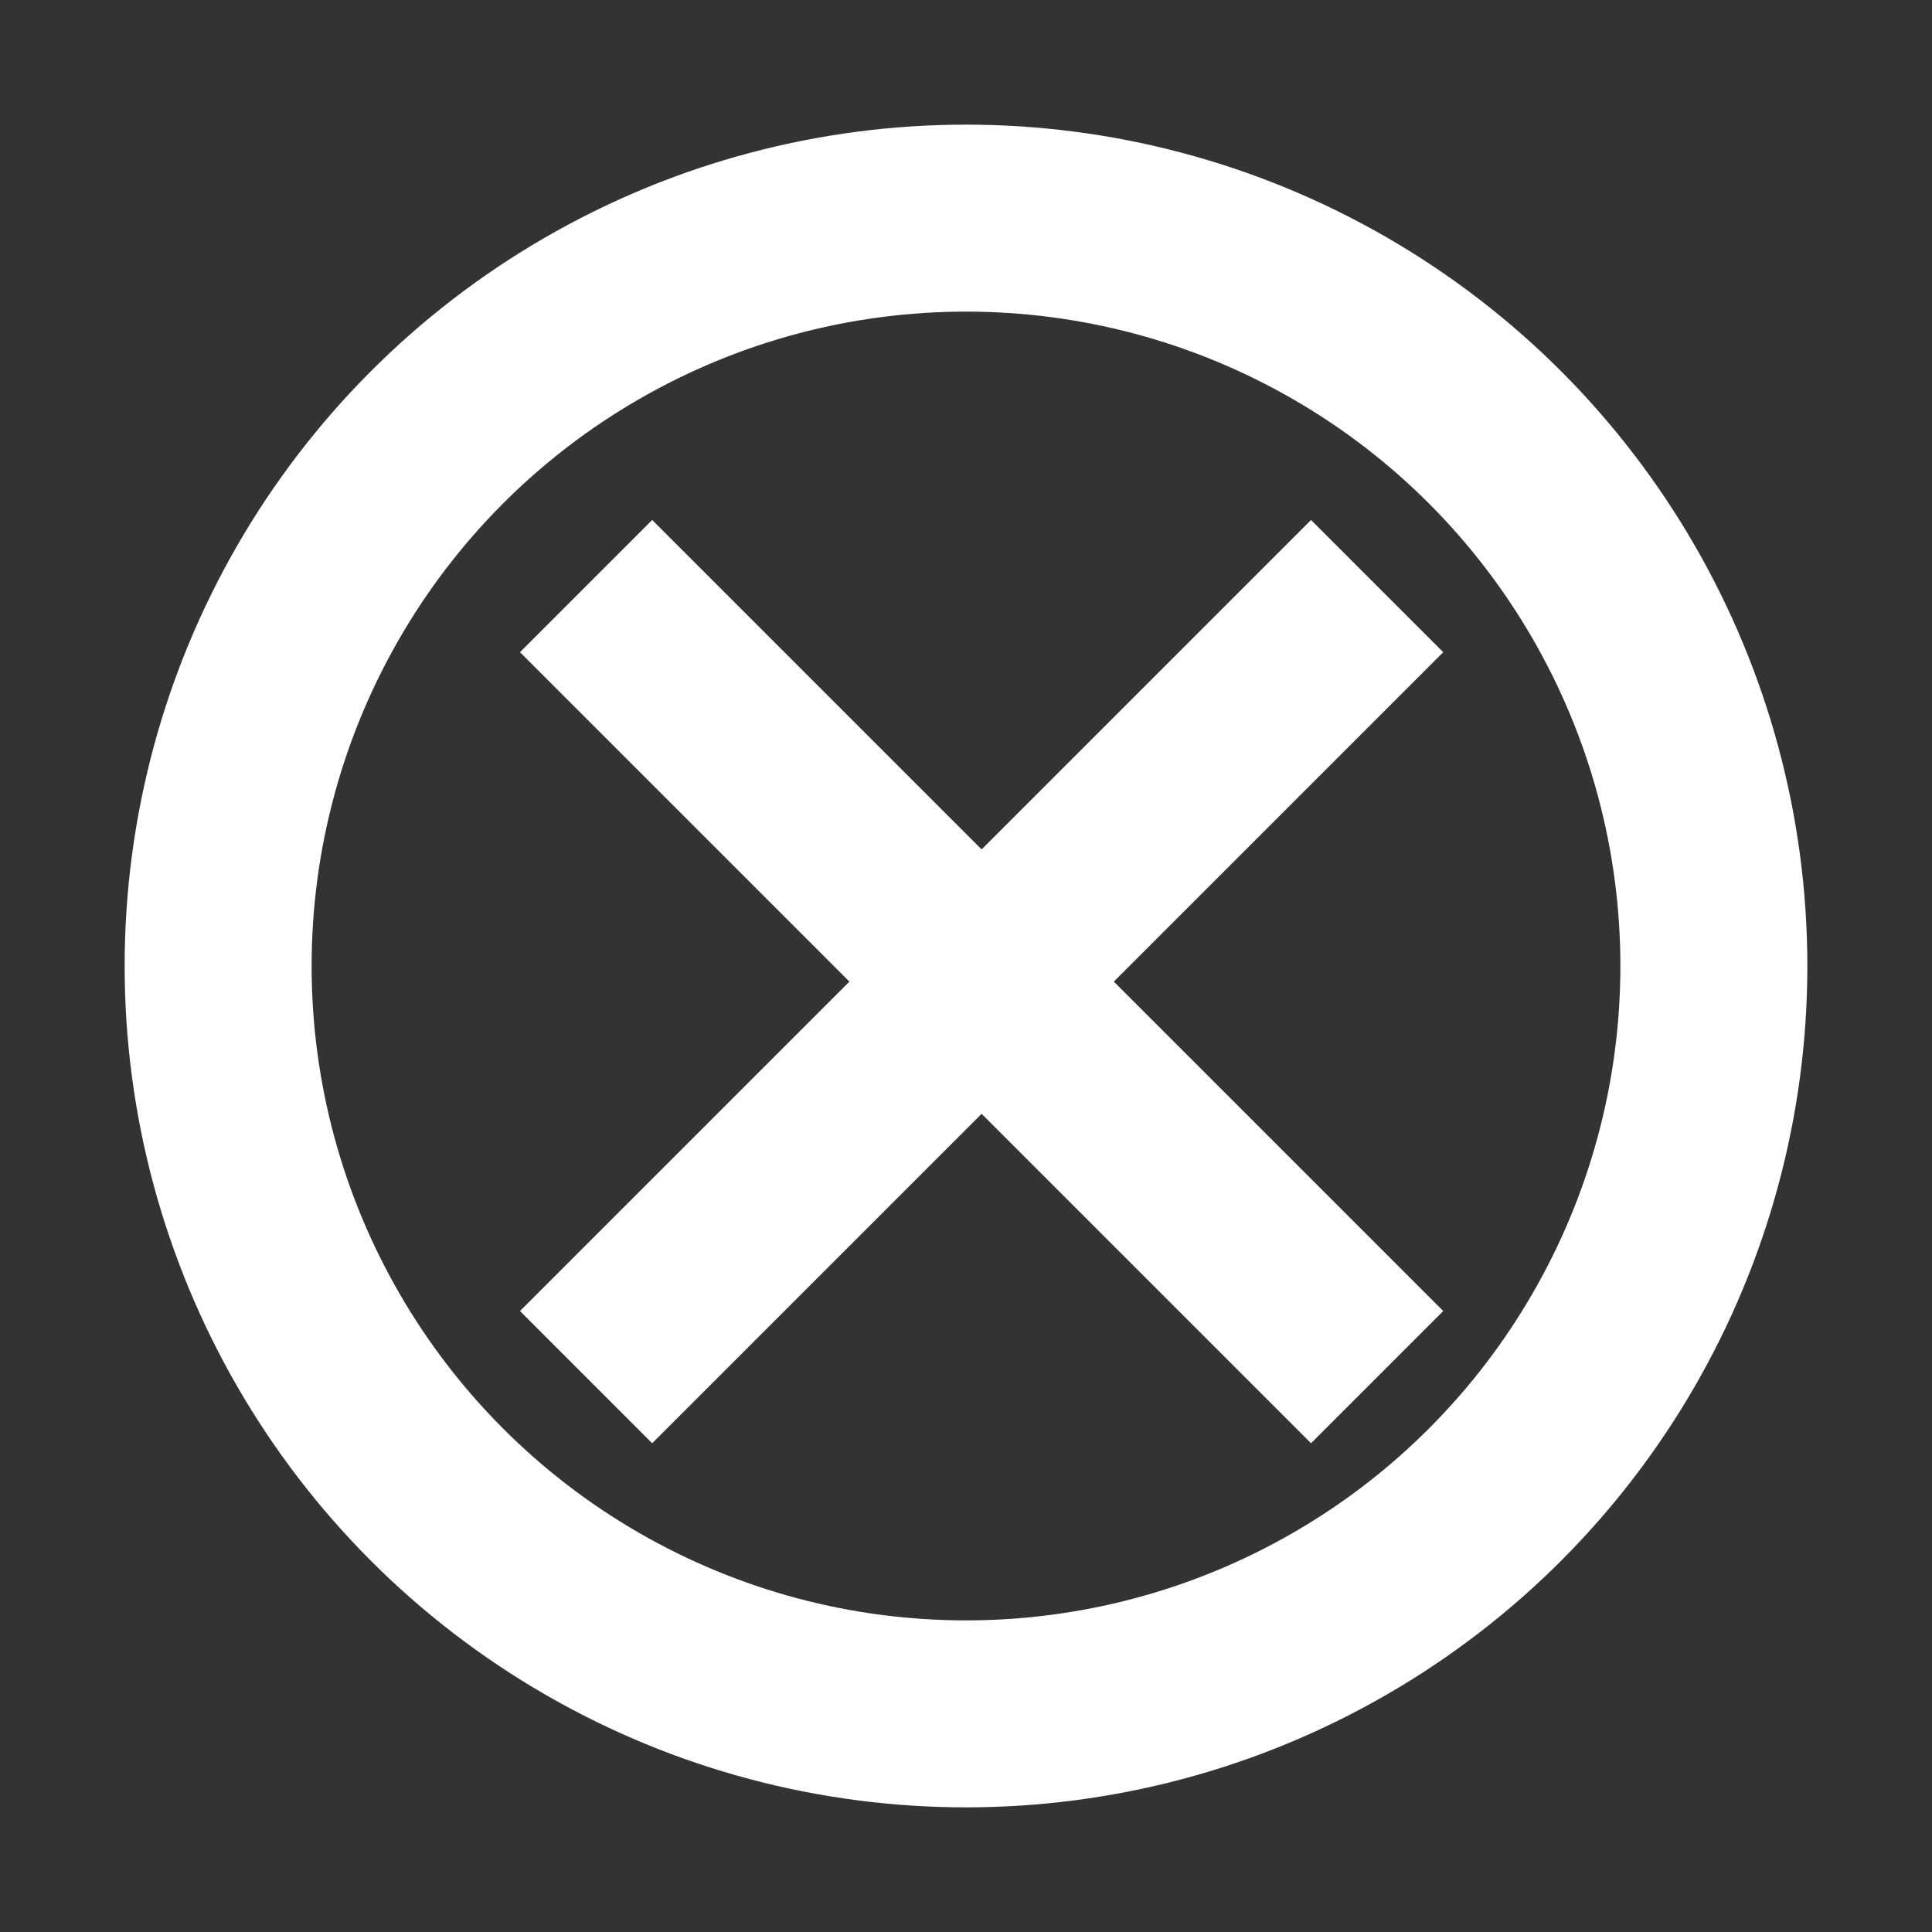 <svg height="31" viewBox="0 0 31 31" width="31" xmlns="http://www.w3.org/2000/svg"><rect x="0" y="0" width="31" height="31" fill="#333333" stroke="none"/><g fill="none" fill-rule="evenodd"><circle cx="15.5" cy="15.5" r="13.5"/><g stroke="#fff" stroke-width="3"><circle cx="15.5" cy="15.5" r="12"/><path d="m9.404 9.404 12.693 12.693"/><path d="m22.097 9.404-12.693 12.693"/></g></g></svg>